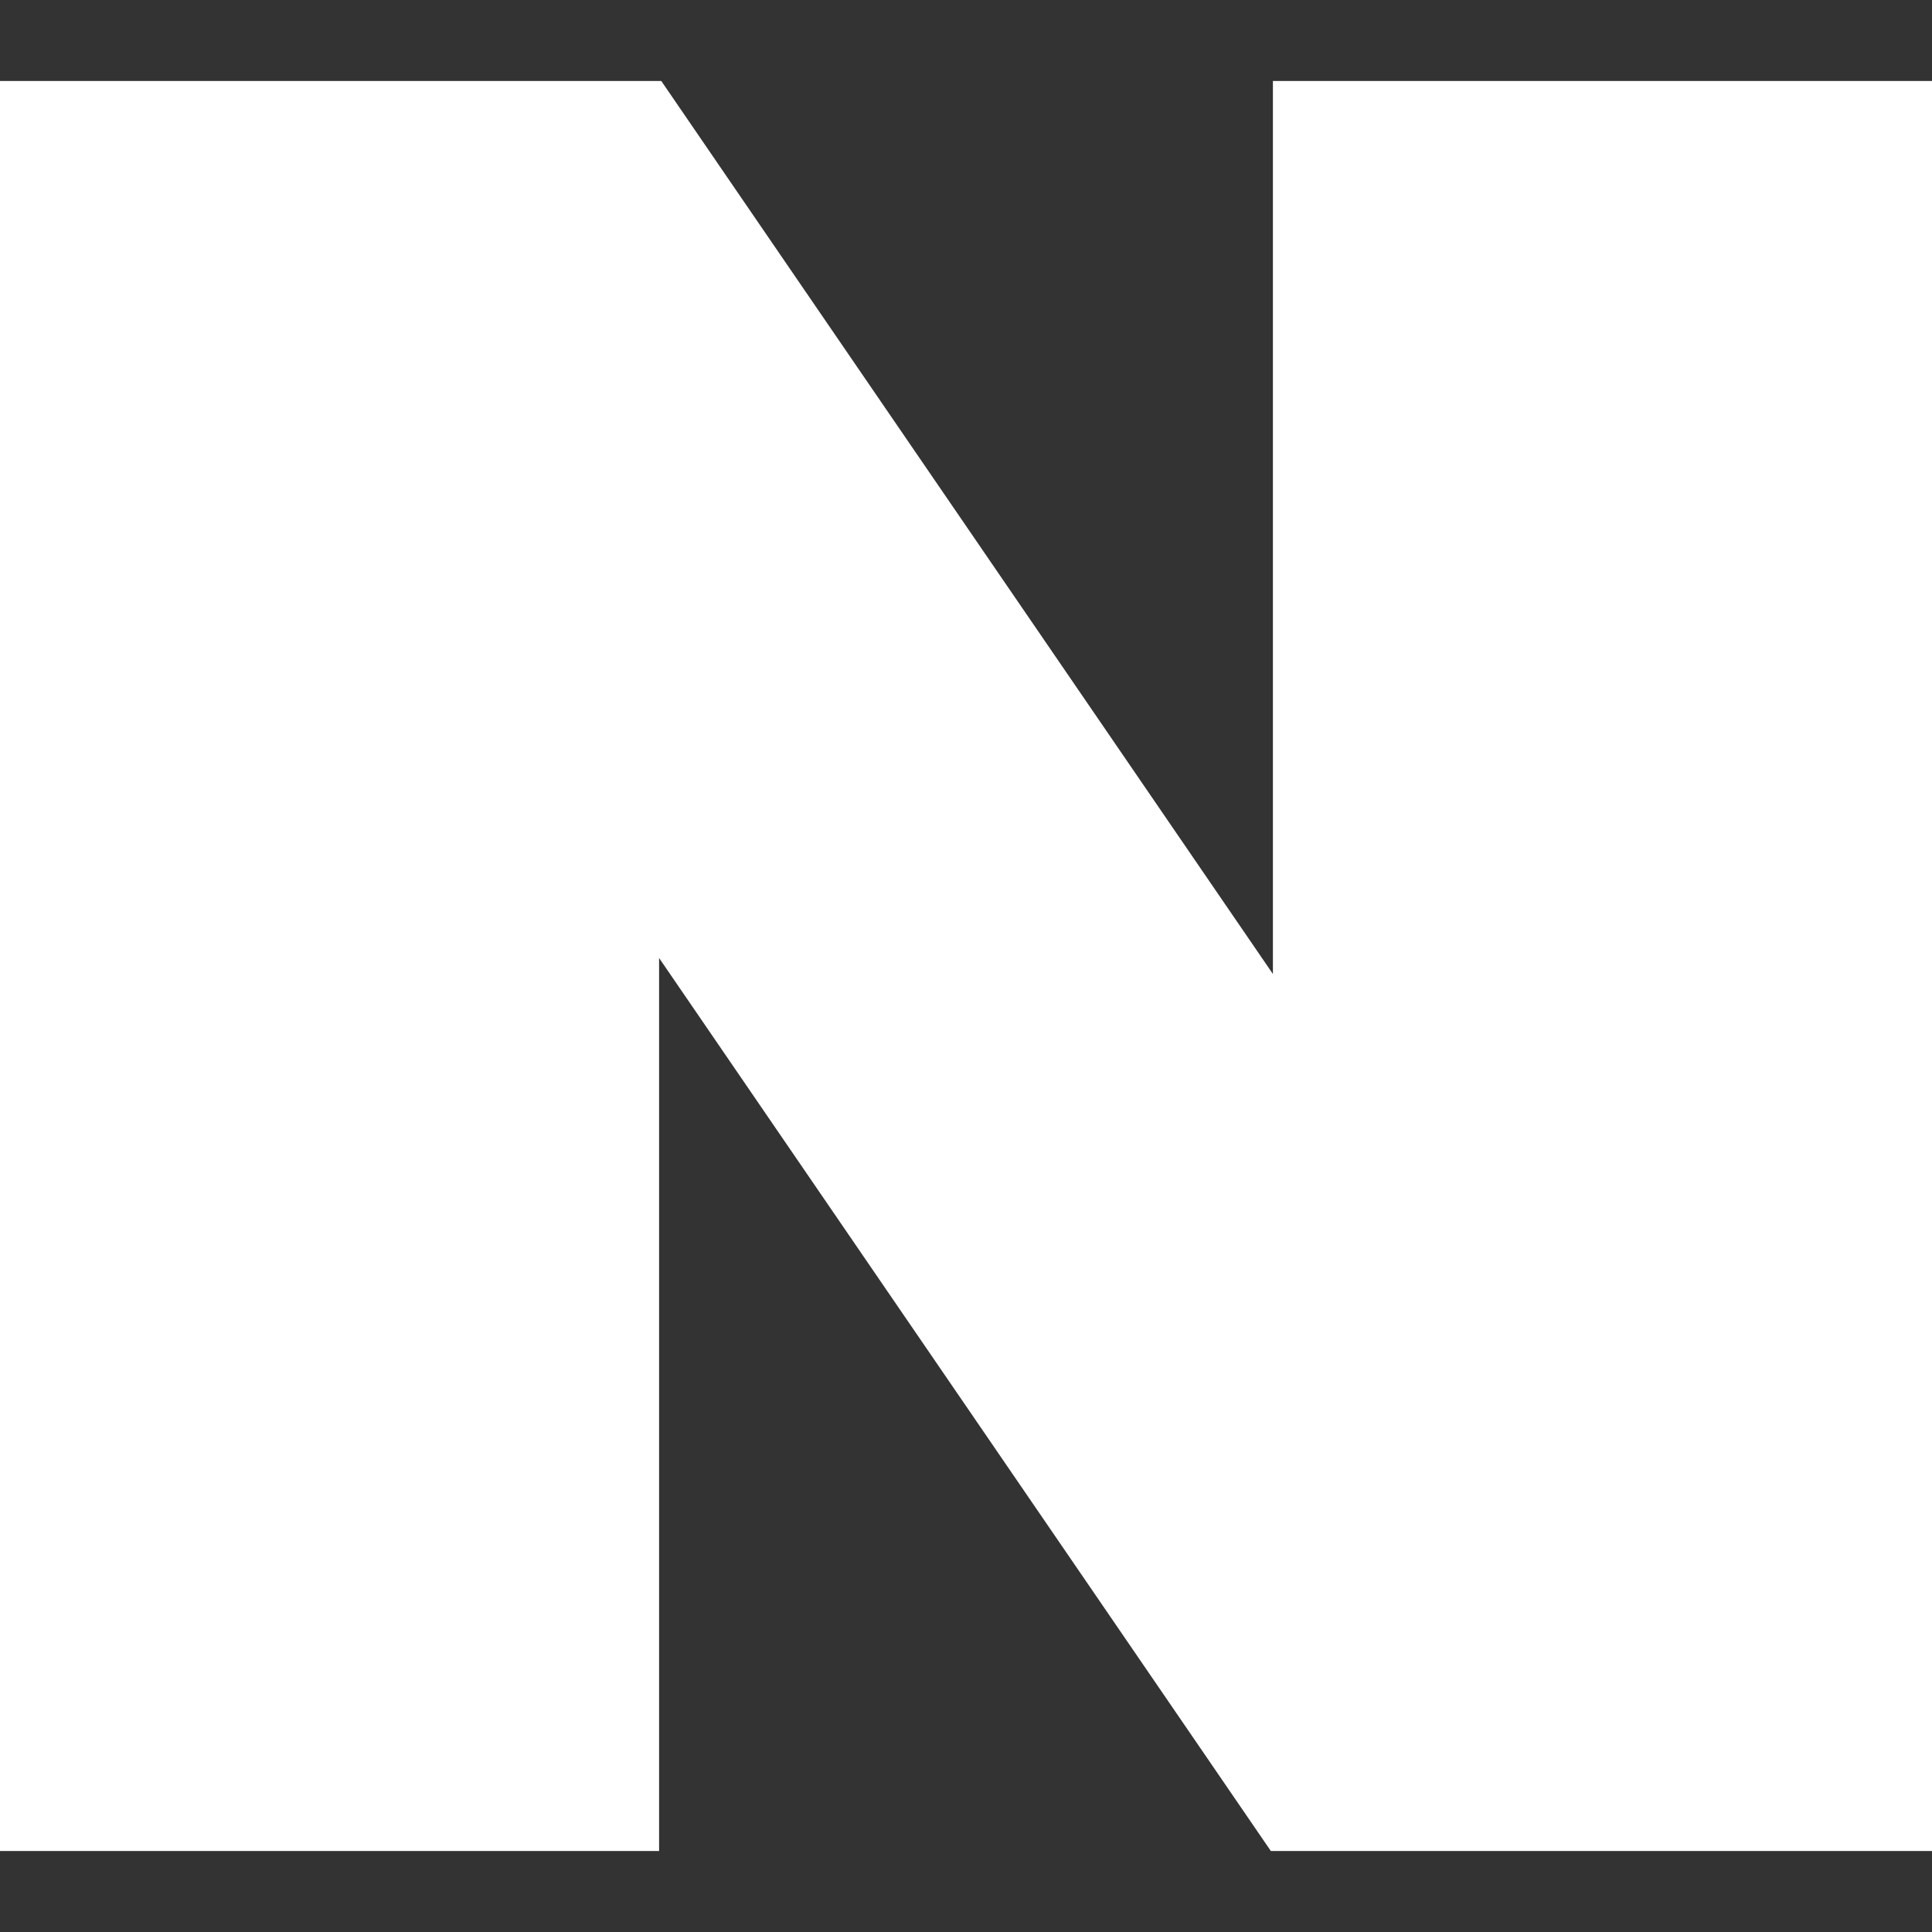<svg width="14" height="14" fill="none" xmlns="http://www.w3.org/2000/svg"><rect width="100%" height="100%" fill="#333333" stroke="none"/><path d="M9.224.587v6.471L4.792.587H0v12.826h4.776V6.942l4.433 6.471H14V.587H9.224z" fill="#fff"/></svg>